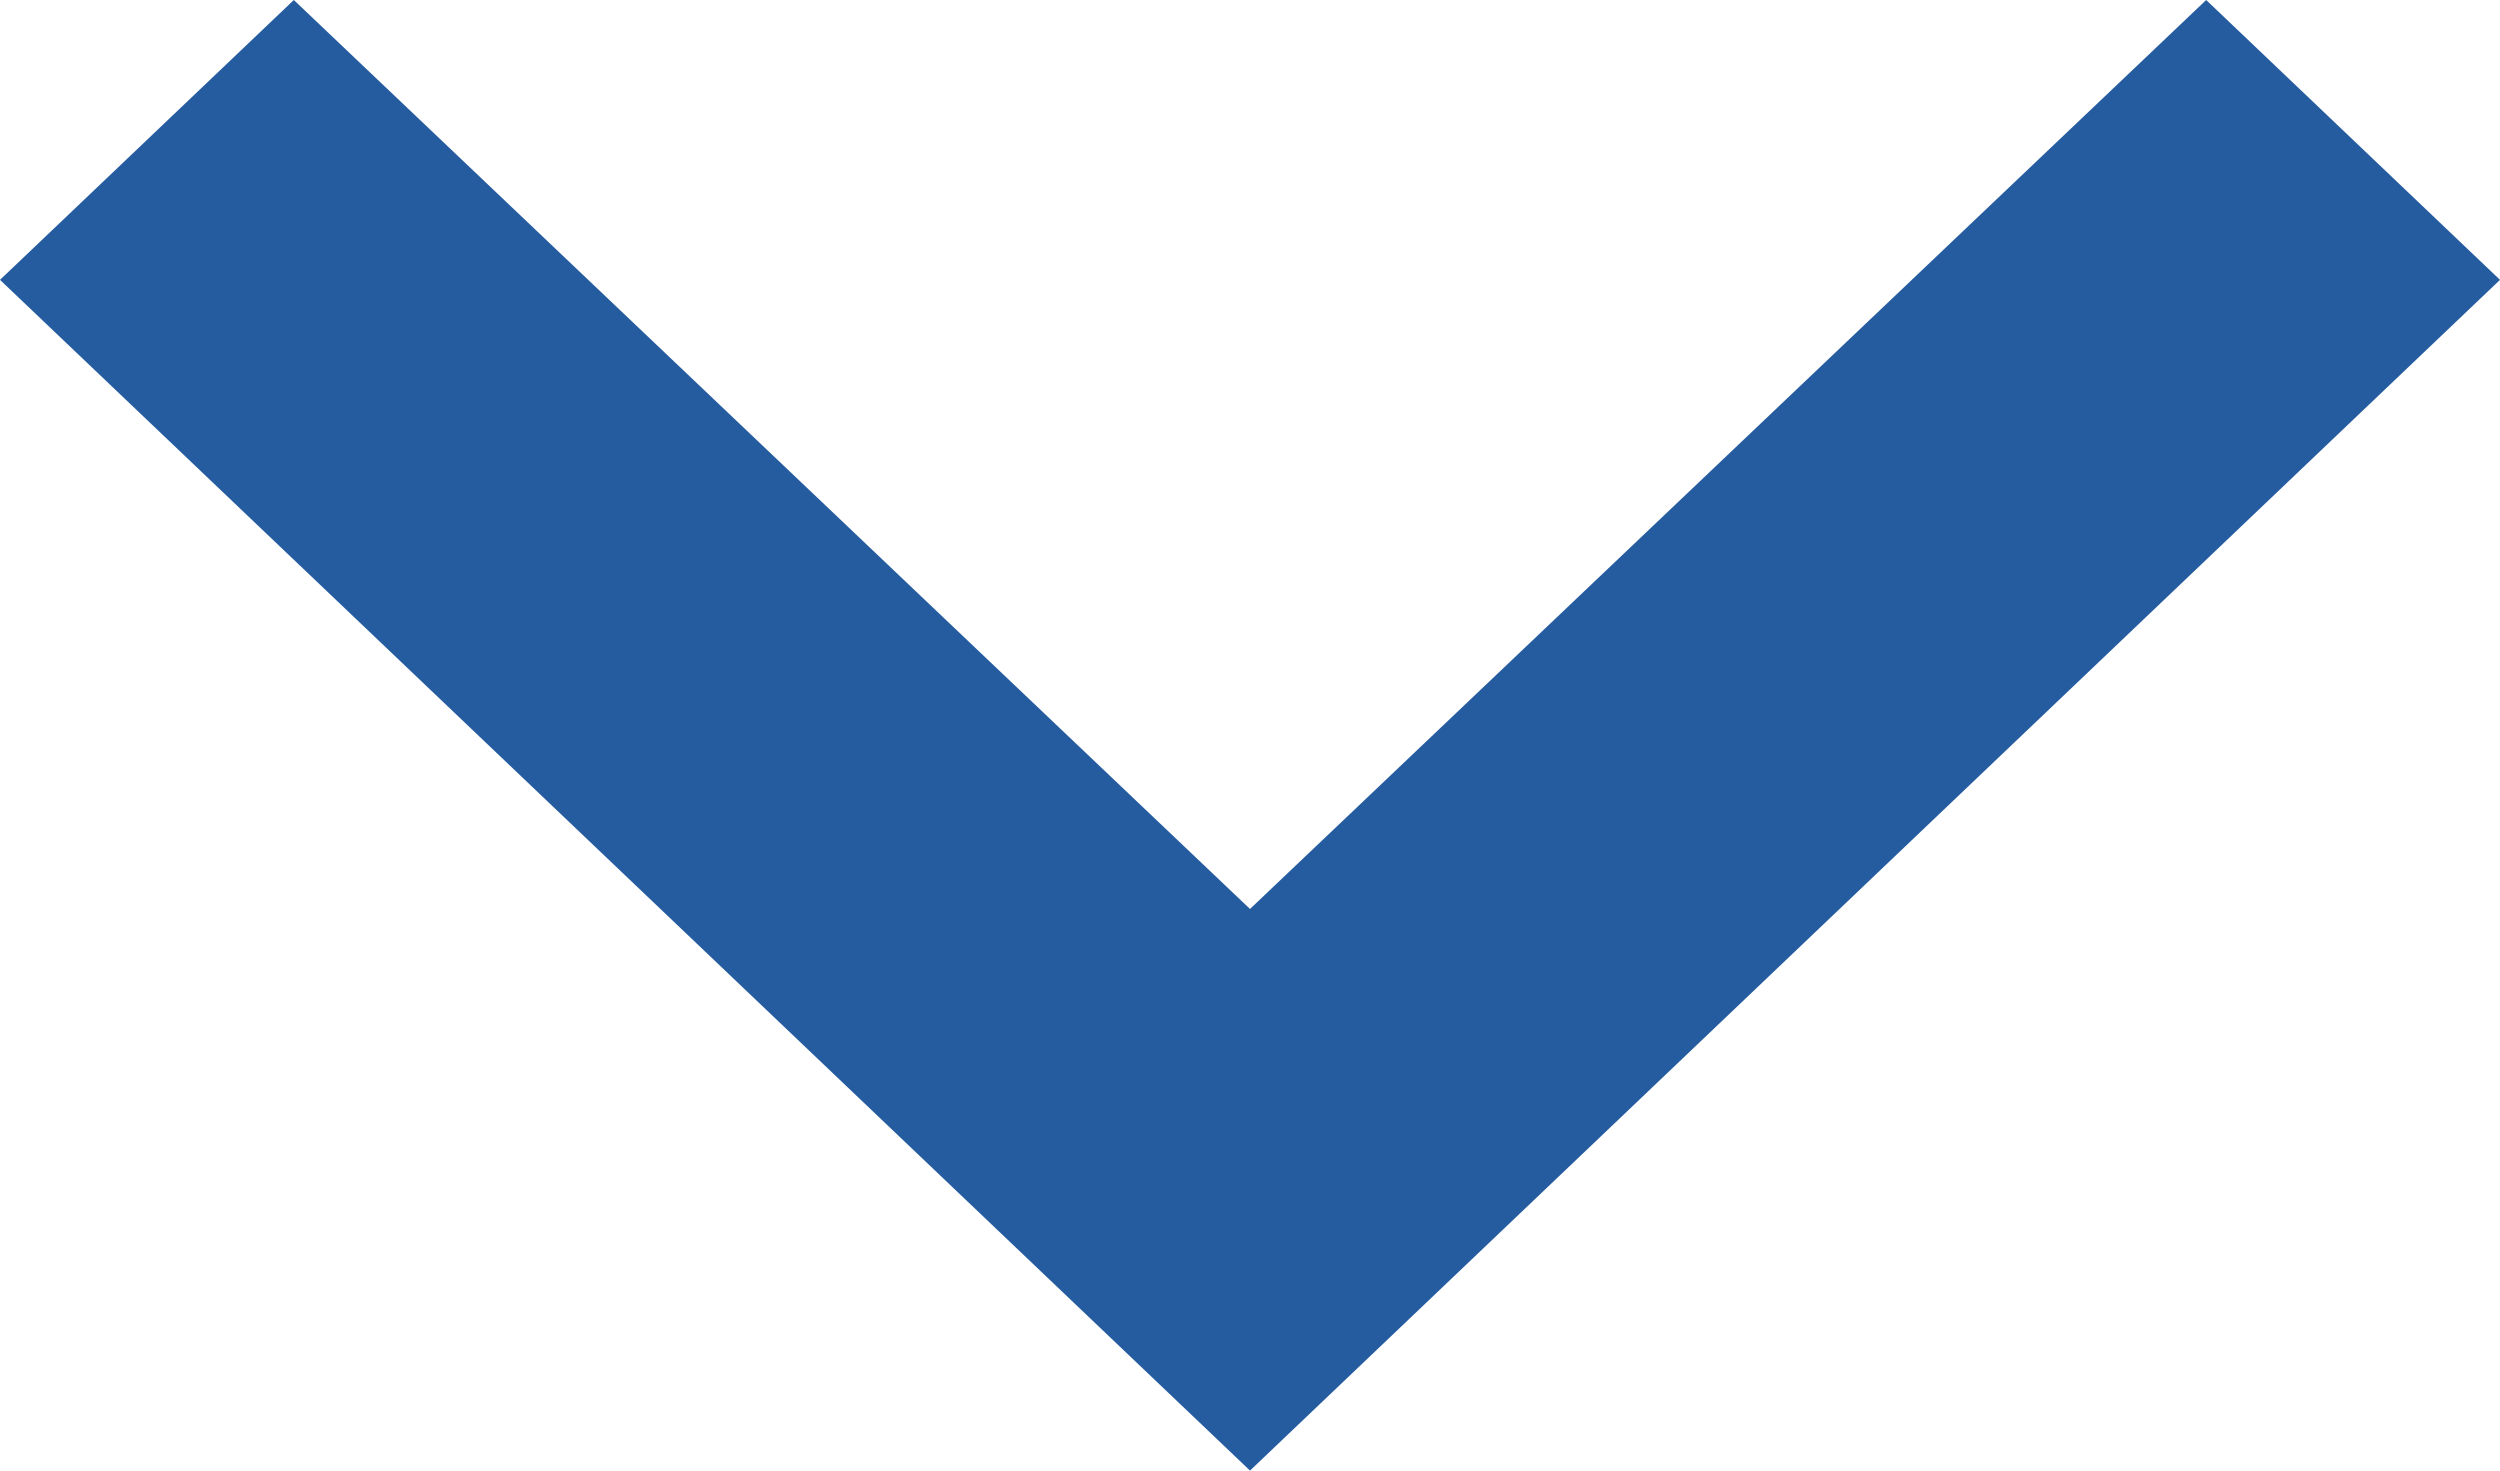 <?xml version="1.0" encoding="UTF-8"?>
<svg width="17px" height="10px" viewBox="0 0 17 10" version="1.1" xmlns="http://www.w3.org/2000/svg" xmlns:xlink="http://www.w3.org/1999/xlink">
    <!-- Generator: Sketch 61 (89581) - https://sketch.com -->
    <title>Shape Copy 35</title>
    <desc>Created with Sketch.</desc>
    <g id="Page-1" stroke="none" stroke-width="1" fill="none" fill-rule="evenodd">
        <g id="M-Plan-Detail" transform="translate(-367, -1771)" fill="#255CA0">
            <polygon id="Shape-Copy-35" points="368.998 1771 375.5 1777.181 382.002 1771 384 1772.903 375.5 1781 367 1772.903"></polygon>
        </g>
    </g>
</svg>